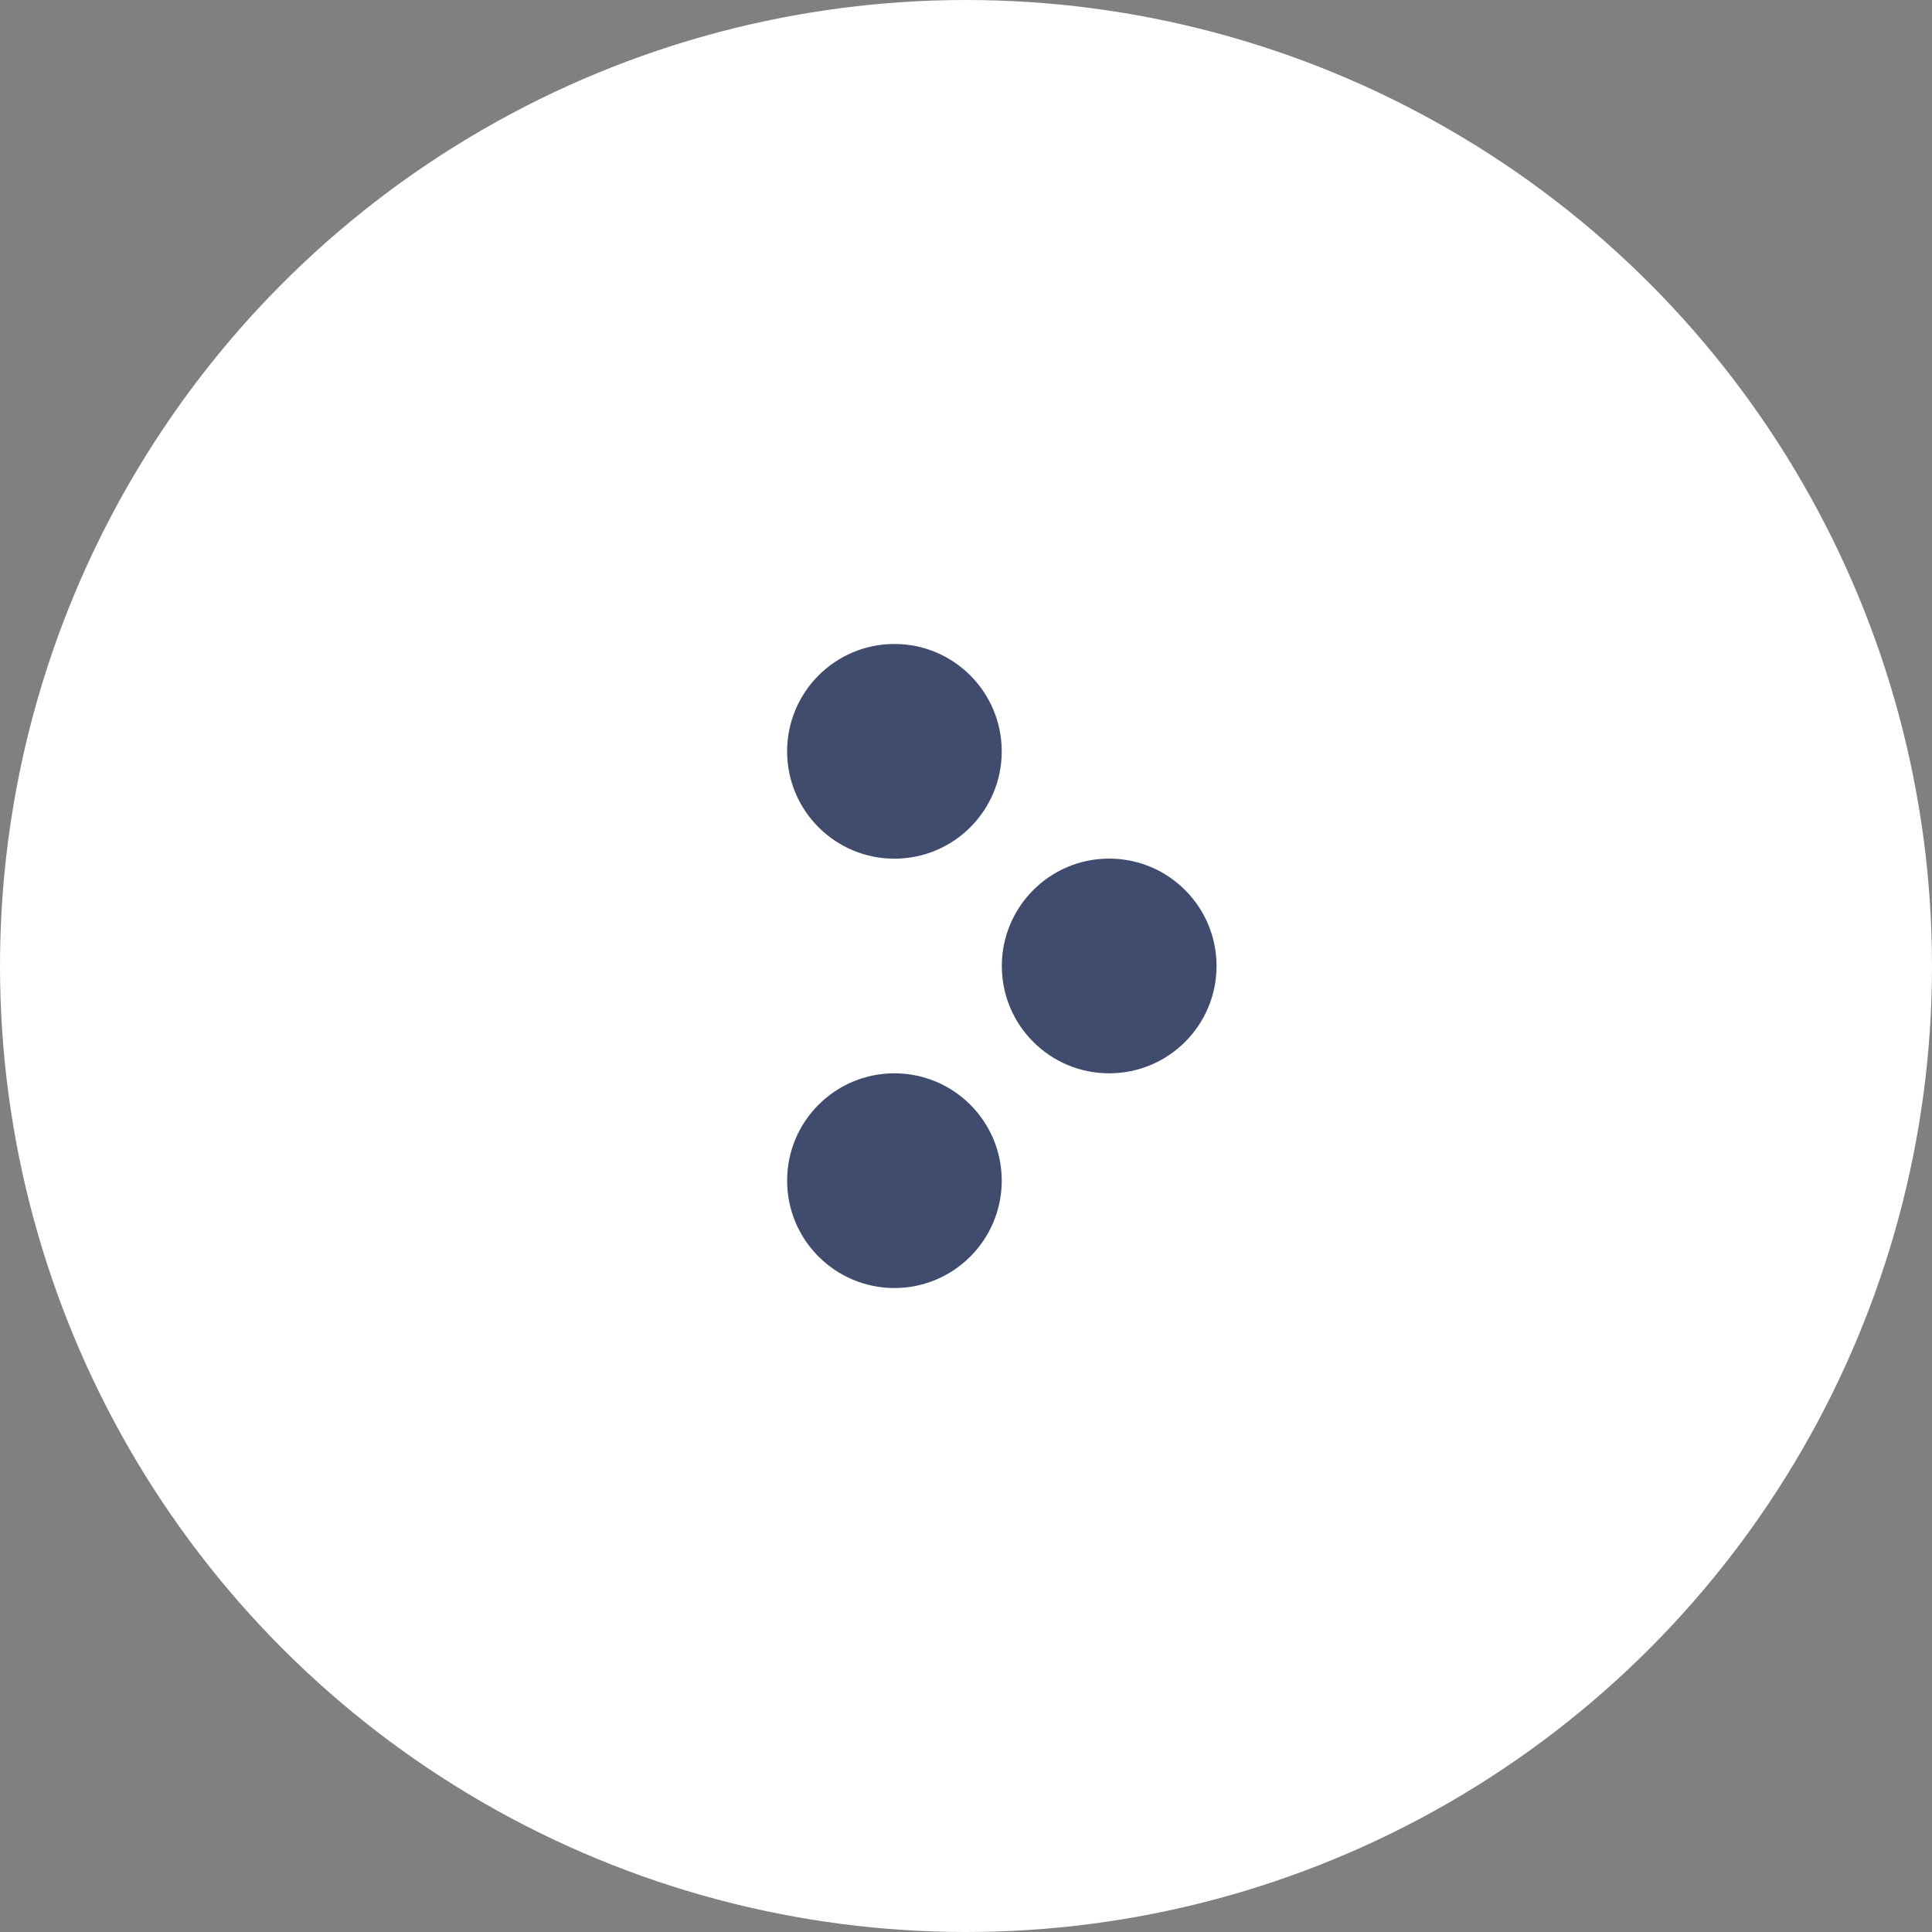 <?xml version="1.0" encoding="UTF-8"?> <svg xmlns="http://www.w3.org/2000/svg" width="22" height="22" viewBox="0 0 22 22" fill="none"><rect x="0" y="0" width="22" height="22" fill="#808080" stroke="none"/><circle cx="11" cy="11" r="11" fill="white"></circle><path d="M11.407 13.444C11.407 12.769 10.86 12.222 10.185 12.222C9.51 12.222 8.963 12.769 8.963 13.444C8.963 14.119 9.51 14.667 10.185 14.667C10.86 14.667 11.407 14.119 11.407 13.444Z" fill="#3F4C6D"></path><path d="M13.853 11C13.853 10.325 13.306 9.777 12.63 9.777C11.955 9.777 11.408 10.325 11.408 11C11.408 11.675 11.955 12.222 12.63 12.222C13.306 12.222 13.853 11.675 13.853 11Z" fill="#3F4C6D"></path><path d="M11.407 8.556C11.407 7.881 10.86 7.333 10.185 7.333C9.51 7.333 8.963 7.881 8.963 8.556C8.963 9.231 9.51 9.778 10.185 9.778C10.86 9.778 11.407 9.231 11.407 8.556Z" fill="#3F4C6D"></path></svg> 